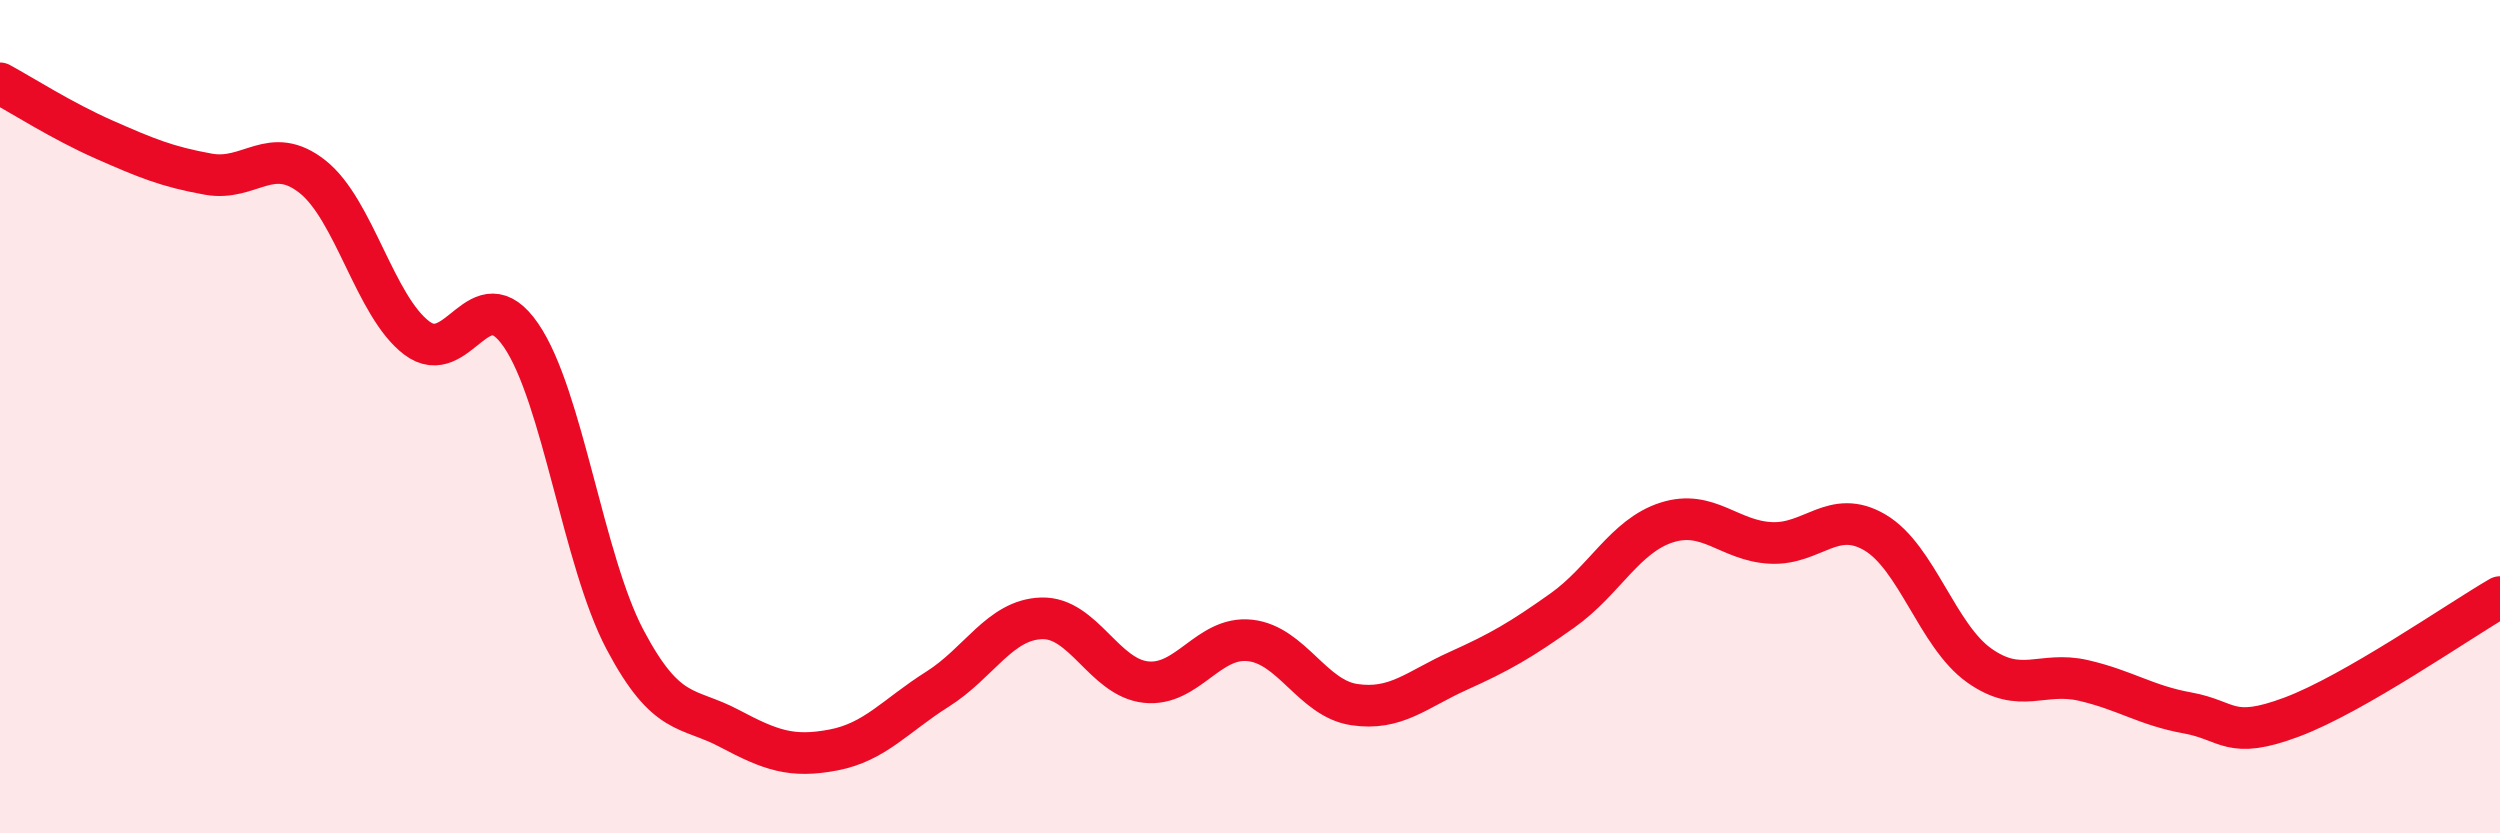 
    <svg width="60" height="20" viewBox="0 0 60 20" xmlns="http://www.w3.org/2000/svg">
      <path
        d="M 0,2 C 0.5,2.27 1.5,2.91 2.5,3.35 C 3.5,3.79 4,4 5,4.18 C 6,4.36 6.5,3.45 7.5,4.24 C 8.5,5.03 9,7.35 10,8.11 C 11,8.87 11.5,6.59 12.5,8.04 C 13.5,9.49 14,13.46 15,15.35 C 16,17.24 16.5,16.95 17.5,17.48 C 18.5,18.01 19,18.19 20,18 C 21,17.81 21.5,17.17 22.5,16.54 C 23.5,15.91 24,14.87 25,14.84 C 26,14.81 26.5,16.26 27.5,16.37 C 28.5,16.48 29,15.26 30,15.37 C 31,15.48 31.5,16.76 32.5,16.91 C 33.5,17.06 34,16.55 35,16.1 C 36,15.65 36.5,15.36 37.5,14.65 C 38.5,13.94 39,12.86 40,12.54 C 41,12.22 41.5,12.98 42.5,13.03 C 43.5,13.08 44,12.19 45,12.78 C 46,13.37 46.5,15.26 47.5,15.97 C 48.5,16.68 49,16.1 50,16.33 C 51,16.56 51.5,16.93 52.5,17.11 C 53.5,17.29 53.5,17.77 55,17.21 C 56.5,16.65 59,14.91 60,14.33L60 20L0 20Z"
        fill="#EB0A25"
        opacity="0.1"
        stroke-linecap="round"
        stroke-linejoin="round"
      />
      <path
        d="M 0,2 C 0.5,2.27 1.5,2.91 2.5,3.35 C 3.5,3.79 4,4 5,4.18 C 6,4.36 6.5,3.45 7.5,4.24 C 8.5,5.03 9,7.35 10,8.11 C 11,8.87 11.5,6.59 12.5,8.04 C 13.5,9.49 14,13.46 15,15.35 C 16,17.24 16.5,16.95 17.5,17.48 C 18.5,18.01 19,18.19 20,18 C 21,17.81 21.5,17.17 22.5,16.54 C 23.5,15.91 24,14.87 25,14.84 C 26,14.81 26.5,16.26 27.5,16.37 C 28.5,16.48 29,15.26 30,15.37 C 31,15.48 31.5,16.76 32.5,16.91 C 33.5,17.06 34,16.55 35,16.1 C 36,15.65 36.5,15.36 37.5,14.65 C 38.5,13.94 39,12.86 40,12.54 C 41,12.22 41.5,12.98 42.5,13.03 C 43.5,13.08 44,12.19 45,12.78 C 46,13.37 46.5,15.26 47.5,15.97 C 48.5,16.68 49,16.1 50,16.33 C 51,16.56 51.5,16.93 52.5,17.11 C 53.5,17.29 53.5,17.77 55,17.21 C 56.5,16.65 59,14.91 60,14.33"
        stroke="#EB0A25"
        stroke-width="1"
        fill="none"
        stroke-linecap="round"
        stroke-linejoin="round"
      />
    </svg>
  